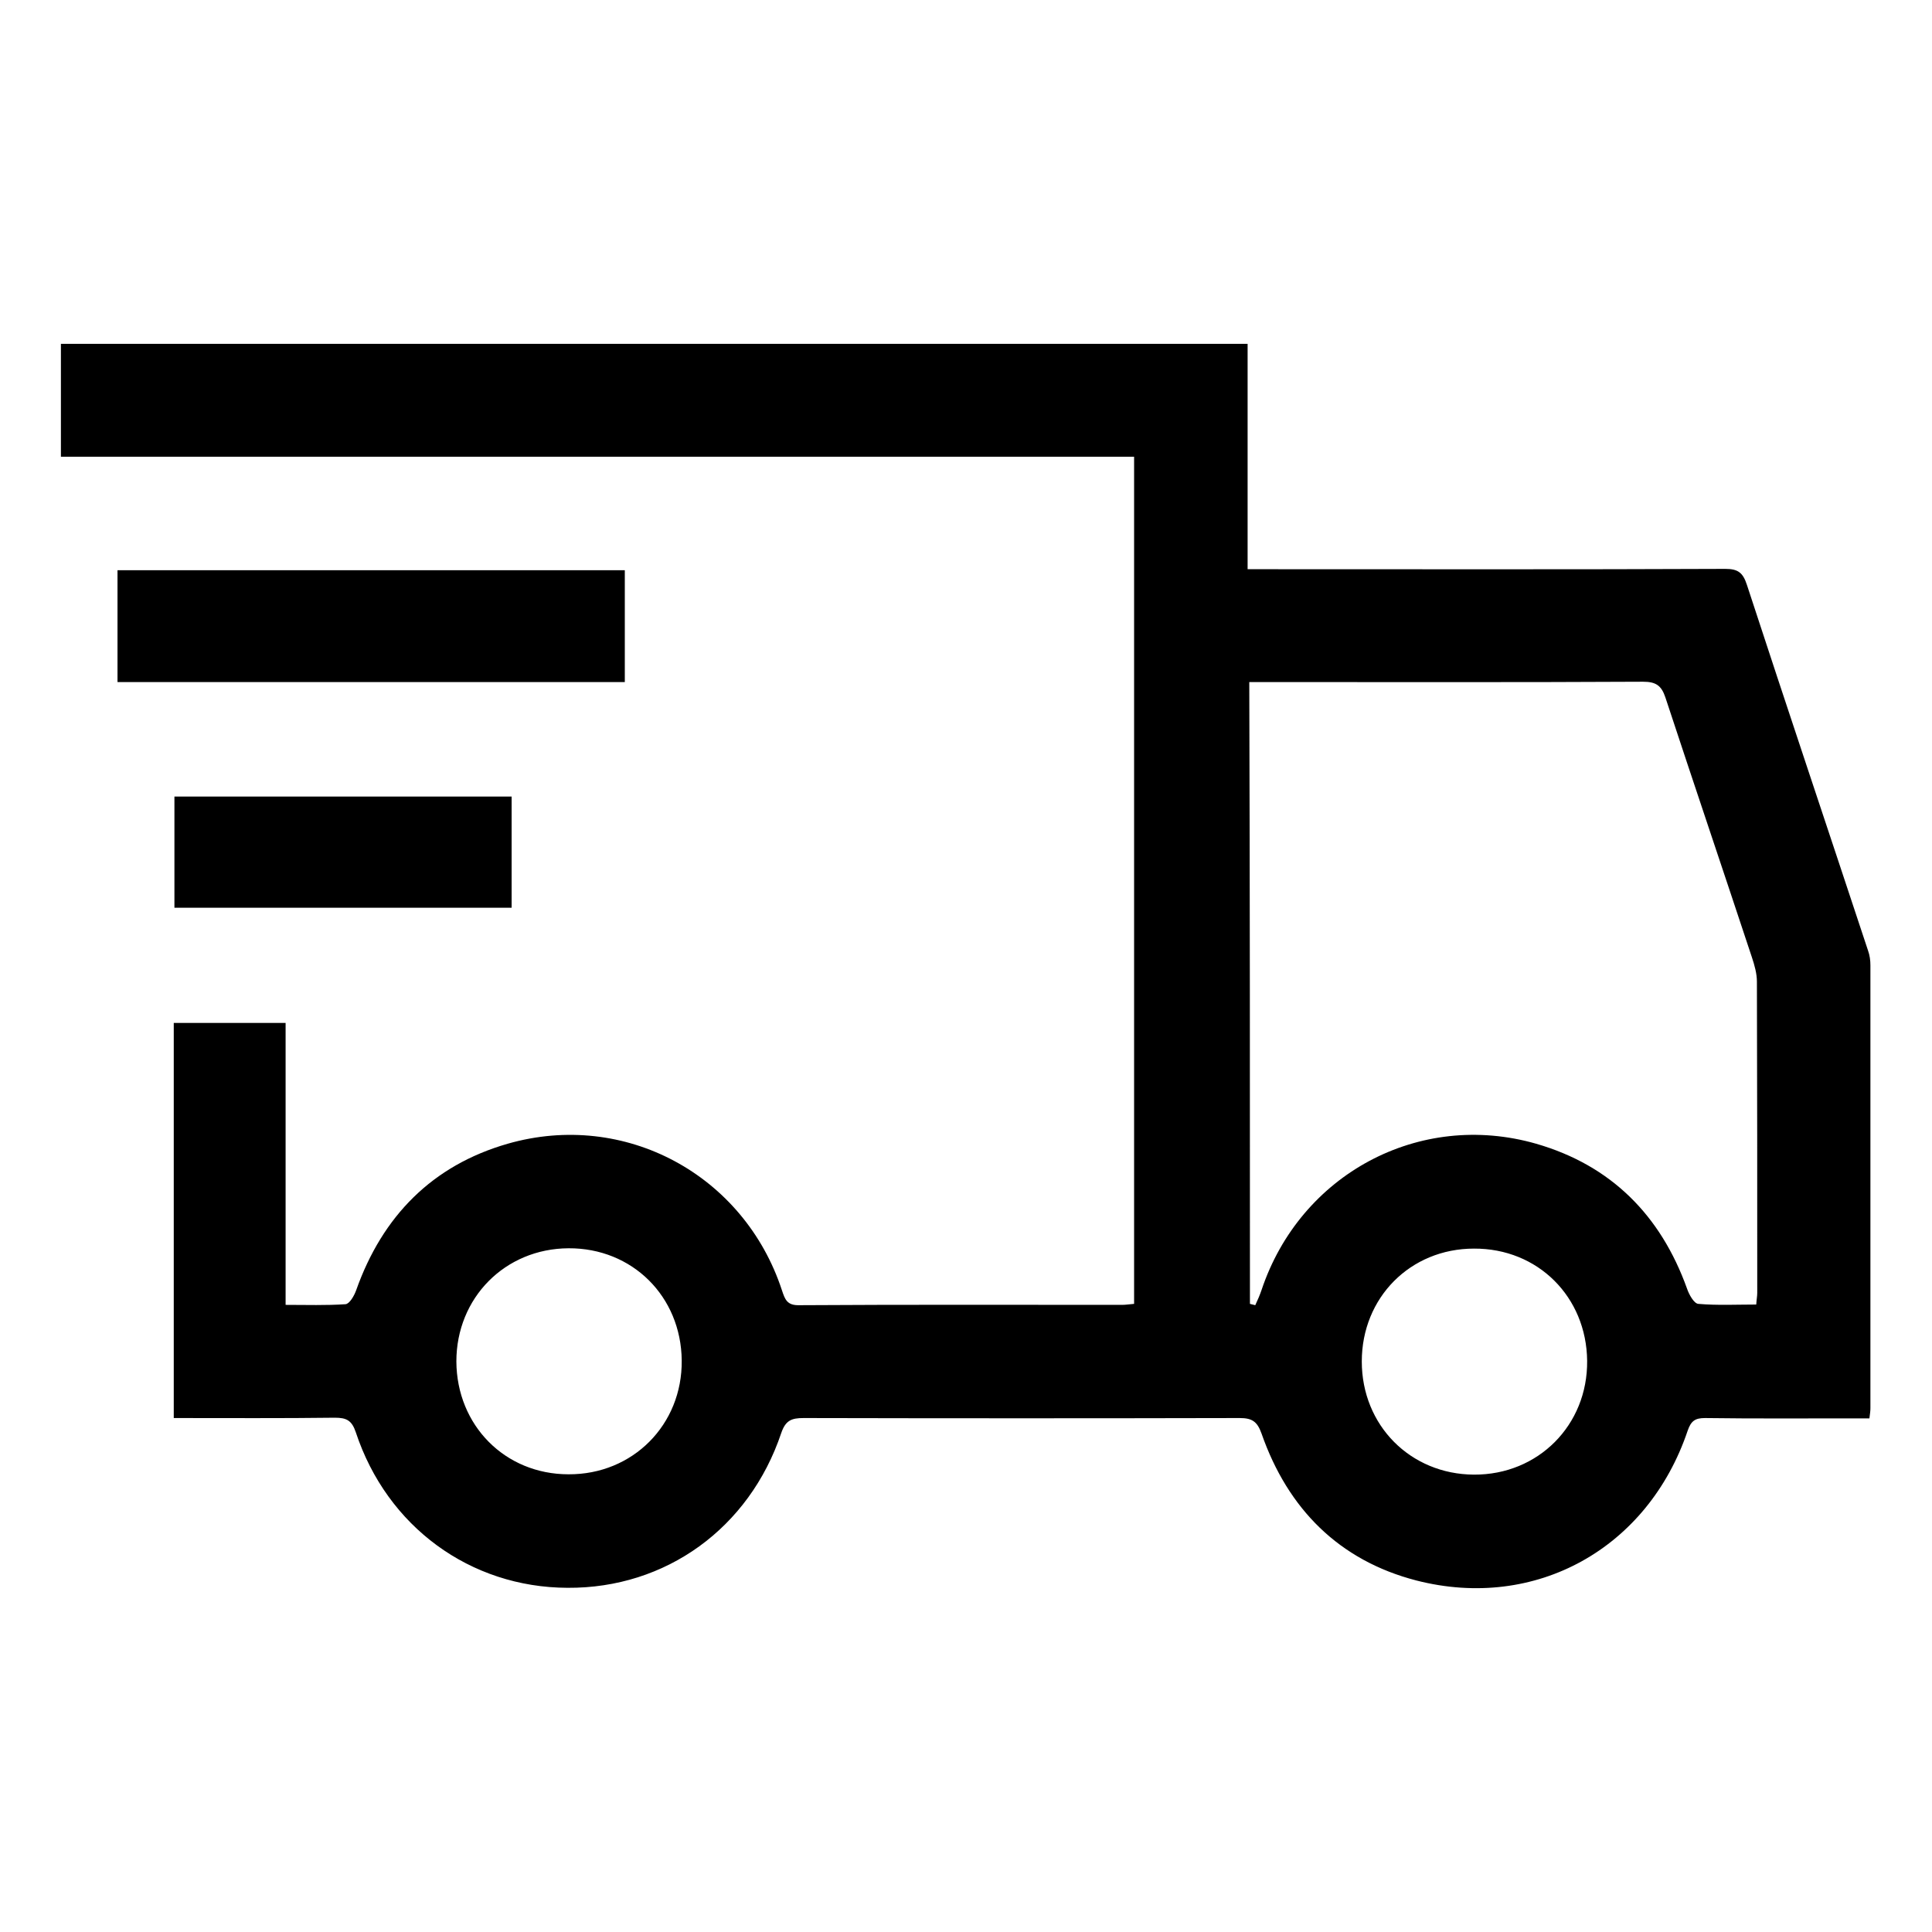 <?xml version="1.0" encoding="utf-8"?>
<!-- Generator: Adobe Illustrator 27.9.2, SVG Export Plug-In . SVG Version: 6.00 Build 0)  -->
<!DOCTYPE svg PUBLIC "-//W3C//DTD SVG 1.1//EN" "http://www.w3.org/Graphics/SVG/1.1/DTD/svg11.dtd">
<svg version="1.1" id="Camada_1" xmlns:x="http://ns.adobe.com/Extensibility/1.0/" xmlns:i="http://ns.adobe.com/AdobeIllustrator/10.0/" xmlns:graph="http://ns.adobe.com/Graphs/1.0/"
	 xmlns="http://www.w3.org/2000/svg" xmlns:xlink="http://www.w3.org/1999/xlink" x="0px" y="0px" width="580.4px" height="580.4px"
	 viewBox="0 0 580.4 580.4" style="enable-background:new 0 0 580.4 580.4;" xml:space="preserve">
<g>
	<path d="M52.2,426c0-39.8,0-79.1,0-118.7c11.1,0,22,0,33.6,0c0,28,0,56,0,84.7c6.4,0,12.2,0.2,18-0.2c1.2-0.1,2.6-2.5,3.2-4.2
		c7.9-22.3,22.9-37.5,45.5-44c35.2-10.1,71,9.3,82.4,44c0.9,2.7,1.5,4.6,5.2,4.5c32.3-0.2,64.7-0.1,97-0.1c1.1,0,2.3-0.2,3.6-0.3
		c0-84.8,0-169.4,0-254.5c-107.4,0-214.7,0-322.4,0c0-11.5,0-22.6,0-33.9c118.7,0,237.3,0,356.5,0c0,22.3,0,44.7,0,67.7
		c2.6,0,4.5,0,6.5,0c45.7,0,91.3,0.1,137-0.1c3.8,0,5.3,1.1,6.5,4.8c12,36.7,24.3,73.3,36.4,109.9c0.5,1.4,0.7,2.9,0.7,4.4
		c0,44.3,0,88.7,0,133c0,0.8-0.1,1.6-0.3,3.1c-1.9,0-3.7,0-5.4,0c-14.7,0-29.3,0.1-44-0.1c-3,0-4.2,0.9-5.2,3.8
		c-11.9,35.3-45.6,54.2-81.5,45c-23.2-6-38.6-21.5-46.5-44.1c-1.3-3.7-2.9-4.7-6.6-4.7c-43.7,0.1-87.3,0.1-131,0
		c-3.6,0-5.4,0.7-6.7,4.5c-9.6,28.6-34.7,46.7-64.2,46.5c-29.2-0.1-54.2-18.3-63.6-46.7c-1.2-3.6-2.8-4.4-6.3-4.4
		C84.8,426.1,68.8,426,52.2,426z M375.5,391.7c0.5,0.1,1.1,0.3,1.6,0.4c0.7-1.5,1.4-3.1,1.9-4.6c11.6-34.7,47.3-54,82.5-43.9
		c22.5,6.5,37.4,21.5,45.3,43.5c0.6,1.8,2.1,4.5,3.4,4.6c5.7,0.5,11.6,0.2,17.4,0.2c0.1-1.6,0.3-2.5,0.3-3.5c0-31.2,0-62.3-0.1-93.5
		c0-2.4-0.7-4.9-1.5-7.3c-8.6-26-17.4-52-26-78.1c-1.2-3.6-2.9-4.7-6.7-4.7c-37.8,0.2-75.6,0.1-113.5,0.1c-1.6,0-3.2,0-4.8,0
		C375.5,267.7,375.5,329.7,375.5,391.7z M137.1,409c0.1,19.2,14.6,33.9,33.7,33.9c19.3,0.1,34.2-14.9,34-34.2
		c-0.2-19.3-14.9-33.8-34-33.7C151.7,375.1,137.1,389.9,137.1,409z M409.1,409c0,19.2,14.6,33.9,33.7,34c19.3,0.1,34.2-14.9,34-34.2
		c-0.2-19.2-14.8-33.8-34-33.7C423.7,375.1,409.1,389.8,409.1,409z"/>
	<path d="M187.7,204.9c-51.2,0-101.7,0-152.4,0c0-11.2,0-22.3,0-33.6c50.9,0,101.5,0,152.4,0C187.7,182.6,187.7,193.6,187.7,204.9z"
		/>
	<path d="M153.7,239.3c0,11.1,0,22.1,0,33.4c-33.8,0-67.3,0-101.3,0c0-11,0-22.1,0-33.4C86,239.3,119.7,239.3,153.7,239.3z"/>
</g>
</svg>
